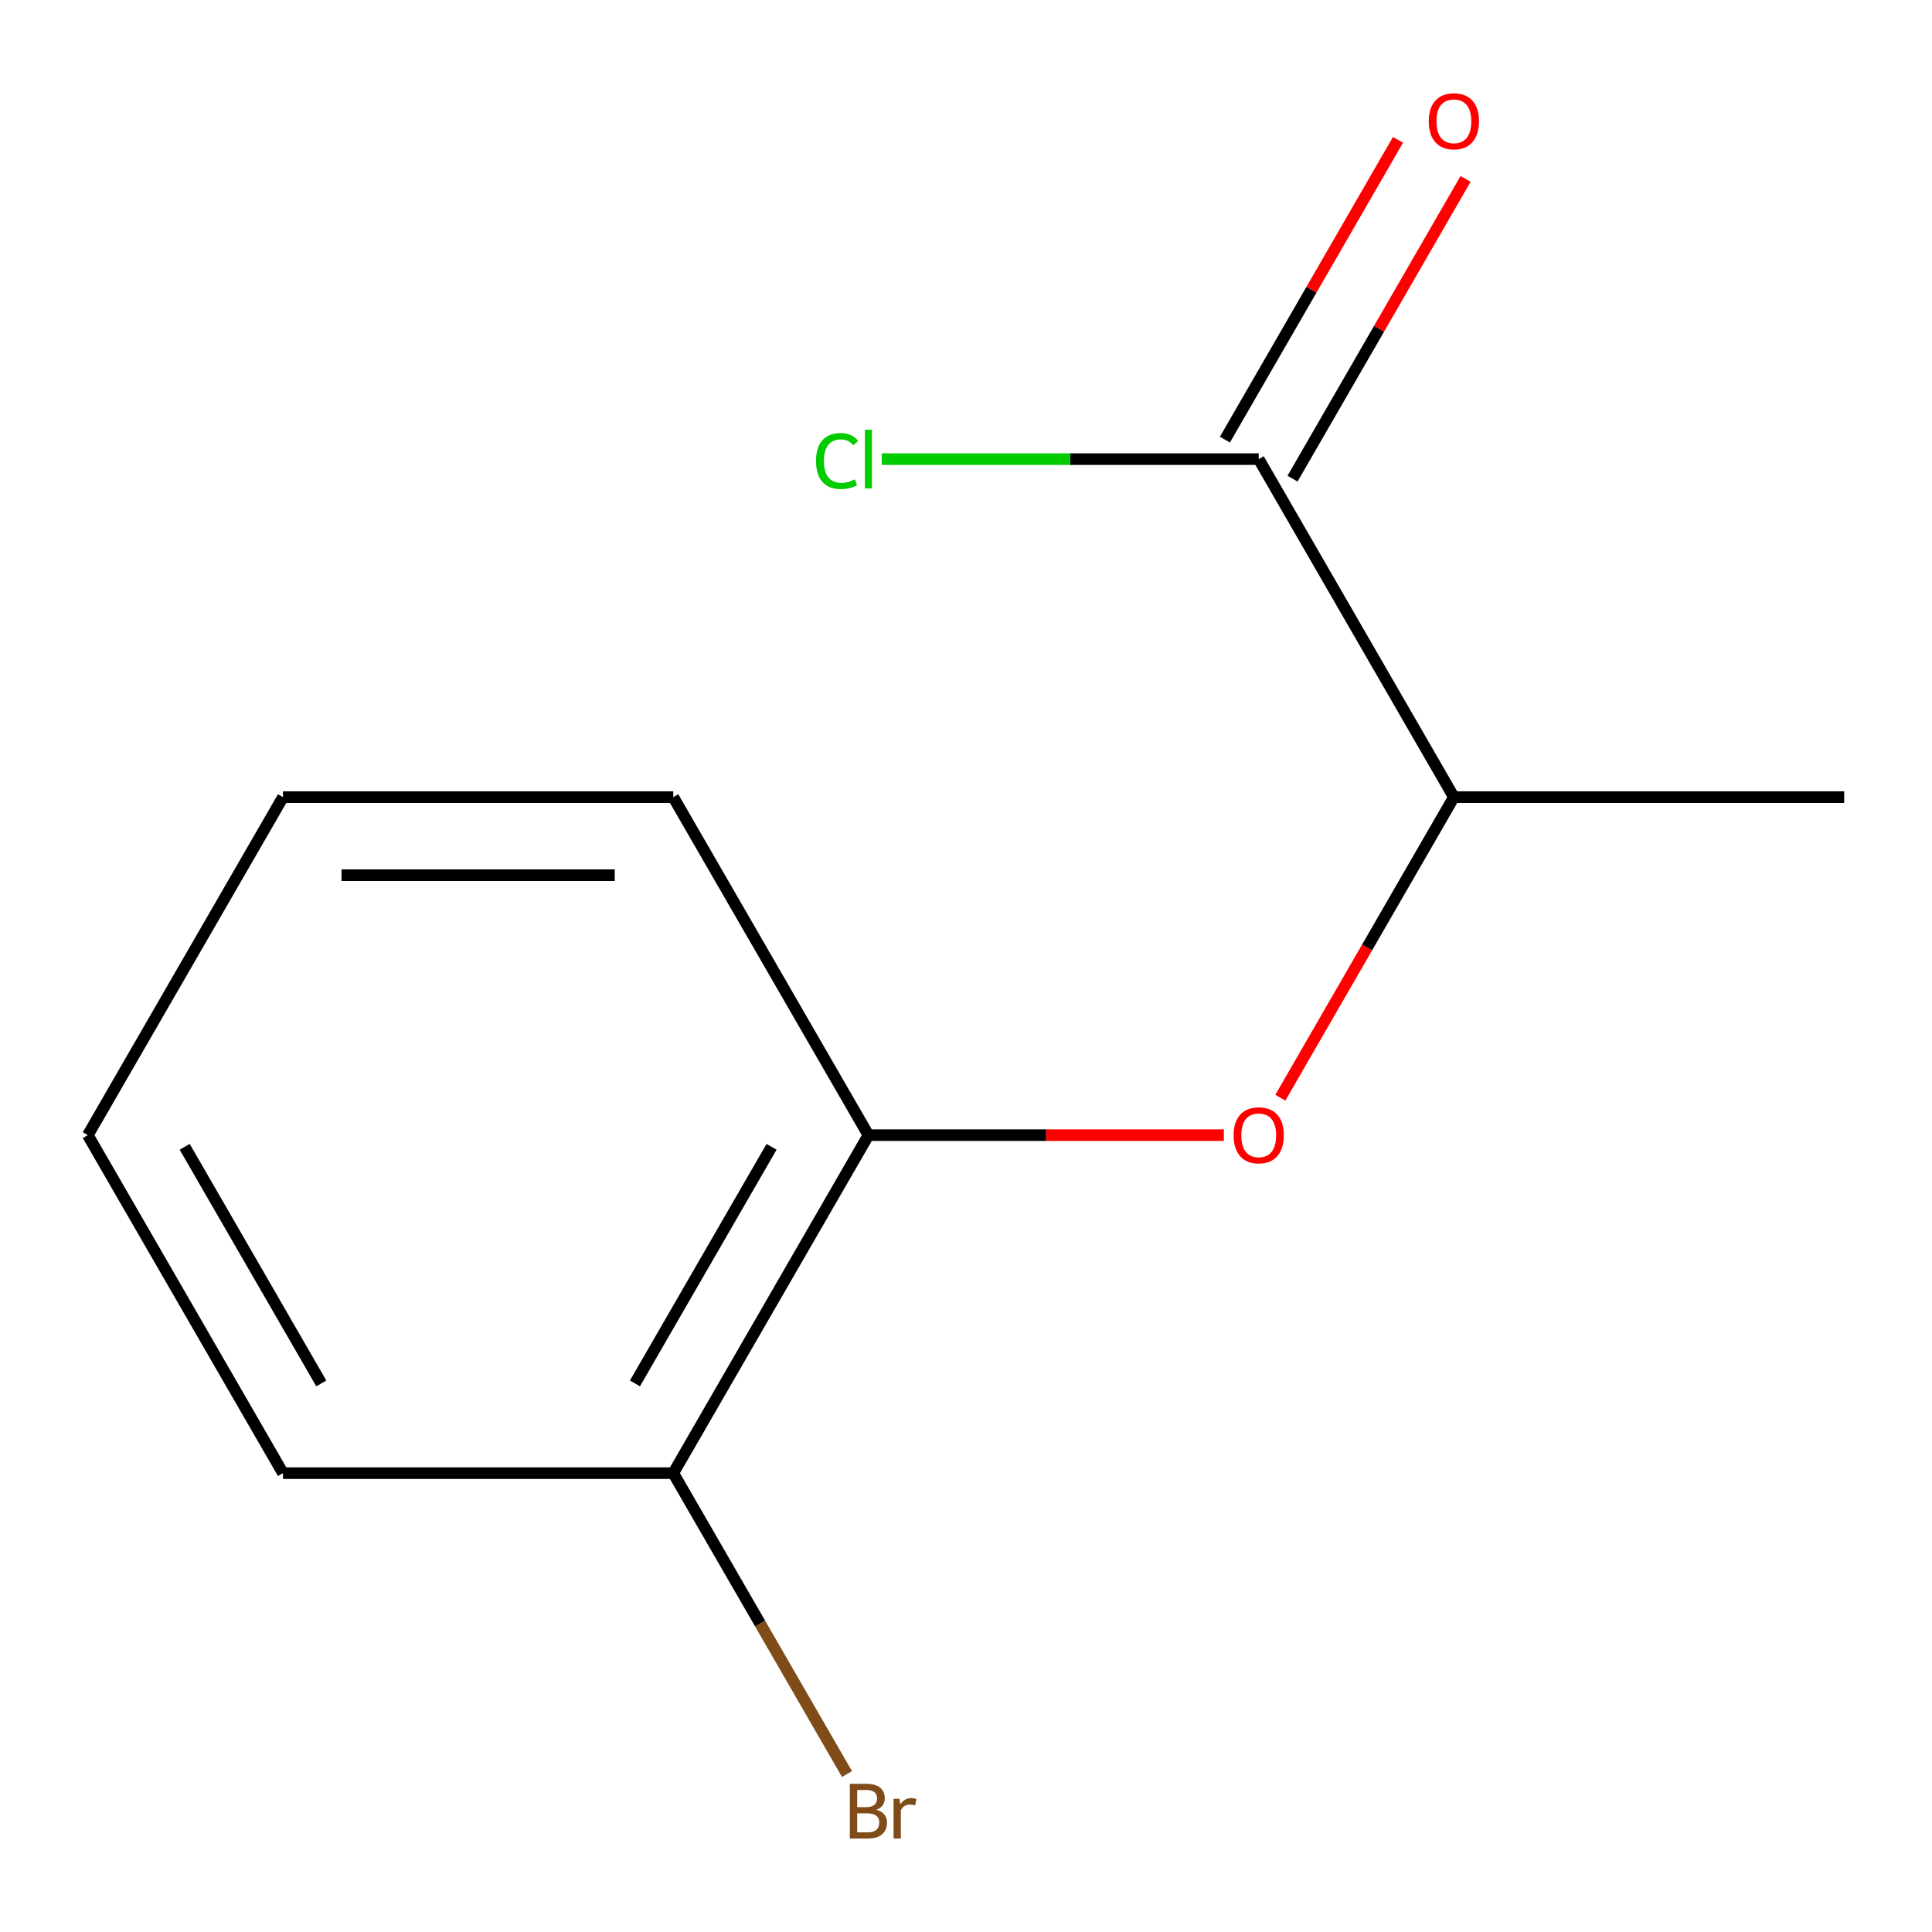 <?xml version='1.0' encoding='iso-8859-1'?>
<svg version='1.1' baseProfile='full'
              xmlns='http://www.w3.org/2000/svg'
                      xmlns:rdkit='http://www.rdkit.org/xml'
                      xmlns:xlink='http://www.w3.org/1999/xlink'
                  xml:space='preserve'
width='1000px' height='1000px' viewBox='0 0 1000 1000'>
<!-- END OF HEADER -->
<rect style='opacity:1.0;fill:#FFFFFF;stroke:none' width='1000' height='1000' x='0' y='0'> </rect>
<path class='bond-2' d='M 651.515,237.641 L 752.525,412.595' style='fill:none;fill-rule:evenodd;stroke:#000000;stroke-width:6px;stroke-linecap:butt;stroke-linejoin:miter;stroke-opacity:1' />
<path class='bond-3' d='M 669.011,247.742 L 713.797,170.17' style='fill:none;fill-rule:evenodd;stroke:#000000;stroke-width:6px;stroke-linecap:butt;stroke-linejoin:miter;stroke-opacity:1' />
<path class='bond-3' d='M 713.797,170.17 L 758.583,92.598' style='fill:none;fill-rule:evenodd;stroke:#FF0000;stroke-width:6px;stroke-linecap:butt;stroke-linejoin:miter;stroke-opacity:1' />
<path class='bond-3' d='M 634.02,227.54 L 678.806,149.968' style='fill:none;fill-rule:evenodd;stroke:#000000;stroke-width:6px;stroke-linecap:butt;stroke-linejoin:miter;stroke-opacity:1' />
<path class='bond-3' d='M 678.806,149.968 L 723.592,72.396' style='fill:none;fill-rule:evenodd;stroke:#FF0000;stroke-width:6px;stroke-linecap:butt;stroke-linejoin:miter;stroke-opacity:1' />
<path class='bond-5' d='M 651.515,237.641 L 553.95,237.641' style='fill:none;fill-rule:evenodd;stroke:#000000;stroke-width:6px;stroke-linecap:butt;stroke-linejoin:miter;stroke-opacity:1' />
<path class='bond-5' d='M 553.95,237.641 L 456.385,237.641' style='fill:none;fill-rule:evenodd;stroke:#00CC00;stroke-width:6px;stroke-linecap:butt;stroke-linejoin:miter;stroke-opacity:1' />
<path class='bond-0' d='M 662.699,568.18 L 707.612,490.387' style='fill:none;fill-rule:evenodd;stroke:#FF0000;stroke-width:6px;stroke-linecap:butt;stroke-linejoin:miter;stroke-opacity:1' />
<path class='bond-0' d='M 707.612,490.387 L 752.525,412.595' style='fill:none;fill-rule:evenodd;stroke:#000000;stroke-width:6px;stroke-linecap:butt;stroke-linejoin:miter;stroke-opacity:1' />
<path class='bond-1' d='M 633.465,587.55 L 541.48,587.55' style='fill:none;fill-rule:evenodd;stroke:#FF0000;stroke-width:6px;stroke-linecap:butt;stroke-linejoin:miter;stroke-opacity:1' />
<path class='bond-1' d='M 541.48,587.55 L 449.495,587.55' style='fill:none;fill-rule:evenodd;stroke:#000000;stroke-width:6px;stroke-linecap:butt;stroke-linejoin:miter;stroke-opacity:1' />
<path class='bond-4' d='M 449.495,587.55 L 348.485,762.505' style='fill:none;fill-rule:evenodd;stroke:#000000;stroke-width:6px;stroke-linecap:butt;stroke-linejoin:miter;stroke-opacity:1' />
<path class='bond-4' d='M 399.353,593.591 L 328.645,716.059' style='fill:none;fill-rule:evenodd;stroke:#000000;stroke-width:6px;stroke-linecap:butt;stroke-linejoin:miter;stroke-opacity:1' />
<path class='bond-7' d='M 449.495,587.55 L 348.485,412.595' style='fill:none;fill-rule:evenodd;stroke:#000000;stroke-width:6px;stroke-linecap:butt;stroke-linejoin:miter;stroke-opacity:1' />
<path class='bond-8' d='M 752.525,412.595 L 954.545,412.595' style='fill:none;fill-rule:evenodd;stroke:#000000;stroke-width:6px;stroke-linecap:butt;stroke-linejoin:miter;stroke-opacity:1' />
<path class='bond-6' d='M 348.485,762.505 L 393.444,840.377' style='fill:none;fill-rule:evenodd;stroke:#000000;stroke-width:6px;stroke-linecap:butt;stroke-linejoin:miter;stroke-opacity:1' />
<path class='bond-6' d='M 393.444,840.377 L 438.404,918.249' style='fill:none;fill-rule:evenodd;stroke:#7F4C19;stroke-width:6px;stroke-linecap:butt;stroke-linejoin:miter;stroke-opacity:1' />
<path class='bond-9' d='M 348.485,762.505 L 146.465,762.505' style='fill:none;fill-rule:evenodd;stroke:#000000;stroke-width:6px;stroke-linecap:butt;stroke-linejoin:miter;stroke-opacity:1' />
<path class='bond-10' d='M 348.485,412.595 L 146.465,412.595' style='fill:none;fill-rule:evenodd;stroke:#000000;stroke-width:6px;stroke-linecap:butt;stroke-linejoin:miter;stroke-opacity:1' />
<path class='bond-10' d='M 318.182,452.999 L 176.768,452.999' style='fill:none;fill-rule:evenodd;stroke:#000000;stroke-width:6px;stroke-linecap:butt;stroke-linejoin:miter;stroke-opacity:1' />
<path class='bond-12' d='M 146.465,762.505 L 45.455,587.55' style='fill:none;fill-rule:evenodd;stroke:#000000;stroke-width:6px;stroke-linecap:butt;stroke-linejoin:miter;stroke-opacity:1' />
<path class='bond-12' d='M 166.304,716.059 L 95.597,593.591' style='fill:none;fill-rule:evenodd;stroke:#000000;stroke-width:6px;stroke-linecap:butt;stroke-linejoin:miter;stroke-opacity:1' />
<path class='bond-11' d='M 146.465,412.595 L 45.455,587.55' style='fill:none;fill-rule:evenodd;stroke:#000000;stroke-width:6px;stroke-linecap:butt;stroke-linejoin:miter;stroke-opacity:1' />
<path  class='atom-1' d='M 638.515 587.63
Q 638.515 580.83, 641.875 577.03
Q 645.235 573.23, 651.515 573.23
Q 657.795 573.23, 661.155 577.03
Q 664.515 580.83, 664.515 587.63
Q 664.515 594.51, 661.115 598.43
Q 657.715 602.31, 651.515 602.31
Q 645.275 602.31, 641.875 598.43
Q 638.515 594.55, 638.515 587.63
M 651.515 599.11
Q 655.835 599.11, 658.155 596.23
Q 660.515 593.31, 660.515 587.63
Q 660.515 582.07, 658.155 579.27
Q 655.835 576.43, 651.515 576.43
Q 647.195 576.43, 644.835 579.23
Q 642.515 582.03, 642.515 587.63
Q 642.515 593.35, 644.835 596.23
Q 647.195 599.11, 651.515 599.11
' fill='#FF0000'/>
<path  class='atom-4' d='M 739.525 62.766
Q 739.525 55.966, 742.885 52.166
Q 746.245 48.366, 752.525 48.366
Q 758.805 48.366, 762.165 52.166
Q 765.525 55.966, 765.525 62.766
Q 765.525 69.646, 762.125 73.566
Q 758.725 77.446, 752.525 77.446
Q 746.285 77.446, 742.885 73.566
Q 739.525 69.686, 739.525 62.766
M 752.525 74.246
Q 756.845 74.246, 759.165 71.366
Q 761.525 68.446, 761.525 62.766
Q 761.525 57.206, 759.165 54.406
Q 756.845 51.566, 752.525 51.566
Q 748.205 51.566, 745.845 54.366
Q 743.525 57.166, 743.525 62.766
Q 743.525 68.486, 745.845 71.366
Q 748.205 74.246, 752.525 74.246
' fill='#FF0000'/>
<path  class='atom-6' d='M 422.375 238.621
Q 422.375 231.581, 425.655 227.901
Q 428.975 224.181, 435.255 224.181
Q 441.095 224.181, 444.215 228.301
L 441.575 230.461
Q 439.295 227.461, 435.255 227.461
Q 430.975 227.461, 428.695 230.341
Q 426.455 233.181, 426.455 238.621
Q 426.455 244.221, 428.775 247.101
Q 431.135 249.981, 435.695 249.981
Q 438.815 249.981, 442.455 248.101
L 443.575 251.101
Q 442.095 252.061, 439.855 252.621
Q 437.615 253.181, 435.135 253.181
Q 428.975 253.181, 425.655 249.421
Q 422.375 245.661, 422.375 238.621
' fill='#00CC00'/>
<path  class='atom-6' d='M 447.655 222.461
L 451.335 222.461
L 451.335 252.821
L 447.655 252.821
L 447.655 222.461
' fill='#00CC00'/>
<path  class='atom-7' d='M 453.635 936.739
Q 456.355 937.499, 457.715 939.179
Q 459.115 940.819, 459.115 943.259
Q 459.115 947.179, 456.595 949.419
Q 454.115 951.619, 449.395 951.619
L 439.875 951.619
L 439.875 923.299
L 448.235 923.299
Q 453.075 923.299, 455.515 925.259
Q 457.955 927.219, 457.955 930.819
Q 457.955 935.099, 453.635 936.739
M 443.675 926.499
L 443.675 935.379
L 448.235 935.379
Q 451.035 935.379, 452.475 934.259
Q 453.955 933.099, 453.955 930.819
Q 453.955 926.499, 448.235 926.499
L 443.675 926.499
M 449.395 948.419
Q 452.155 948.419, 453.635 947.099
Q 455.115 945.779, 455.115 943.259
Q 455.115 940.939, 453.475 939.779
Q 451.875 938.579, 448.795 938.579
L 443.675 938.579
L 443.675 948.419
L 449.395 948.419
' fill='#7F4C19'/>
<path  class='atom-7' d='M 465.555 931.059
L 465.995 933.899
Q 468.155 930.699, 471.675 930.699
Q 472.795 930.699, 474.315 931.099
L 473.715 934.459
Q 471.995 934.059, 471.035 934.059
Q 469.355 934.059, 468.235 934.739
Q 467.155 935.379, 466.275 936.939
L 466.275 951.619
L 462.515 951.619
L 462.515 931.059
L 465.555 931.059
' fill='#7F4C19'/>
</svg>
